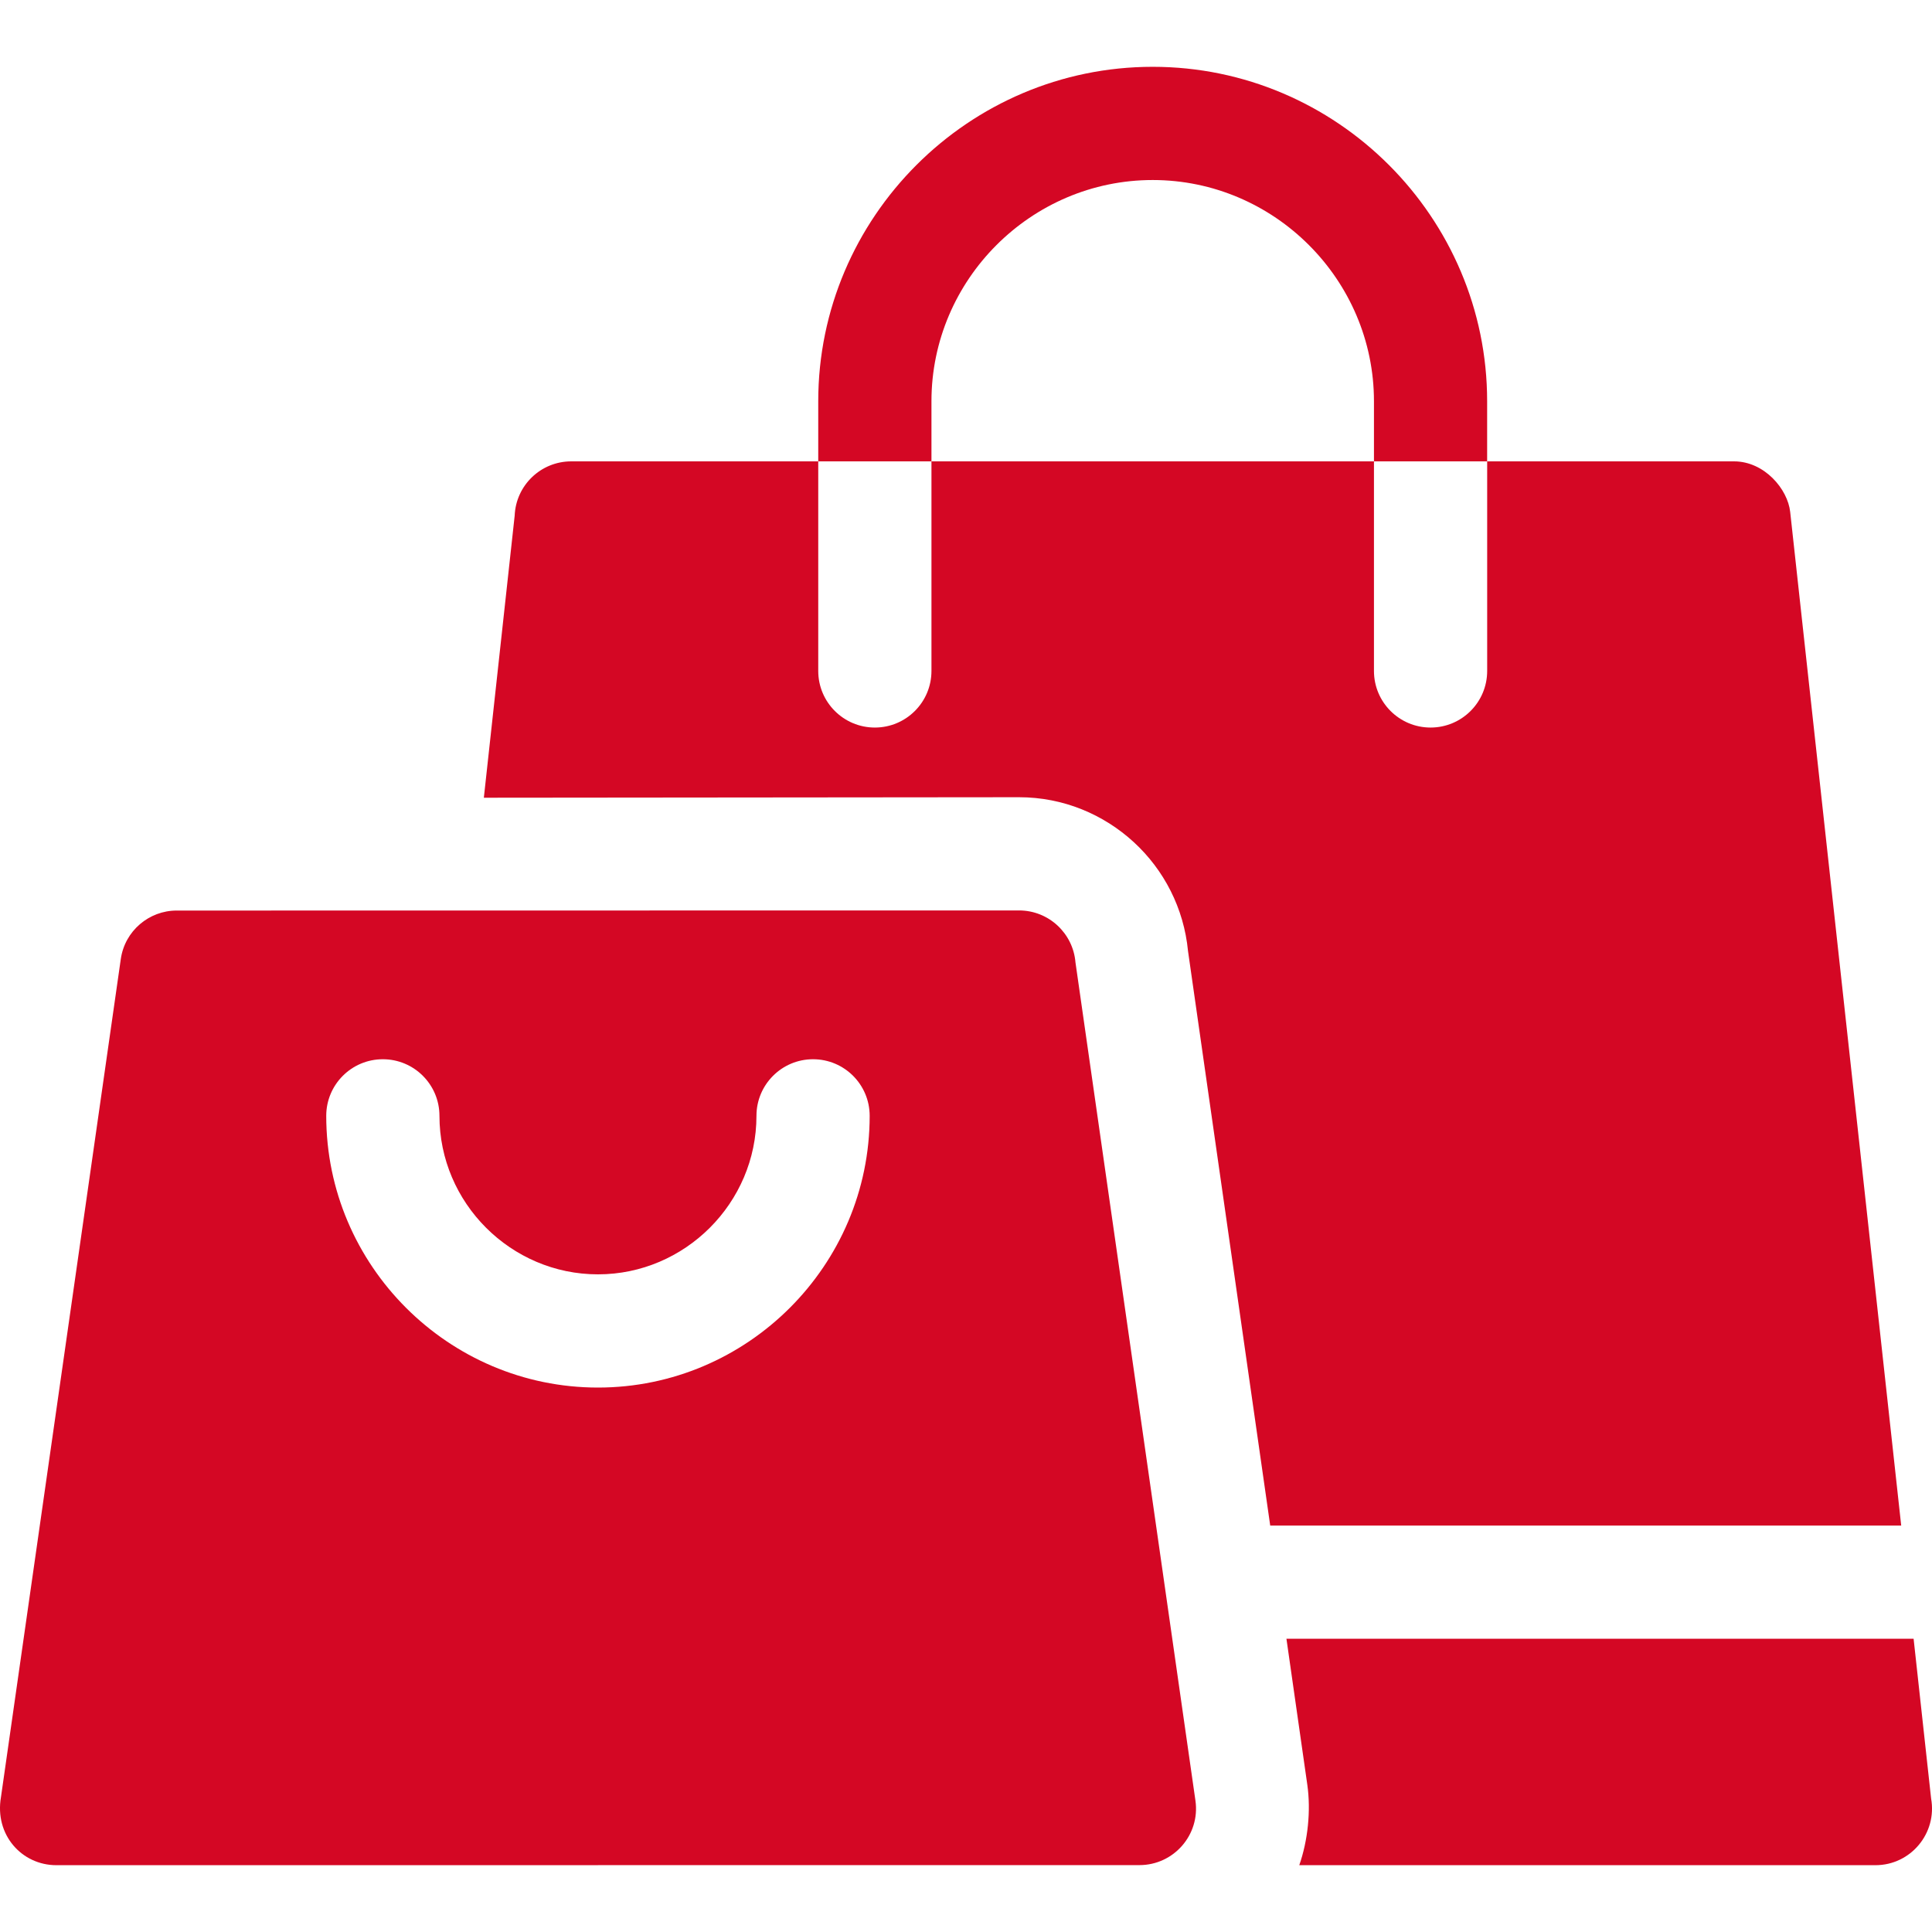 <?xml version="1.0" encoding="UTF-8"?>
<svg xmlns="http://www.w3.org/2000/svg" width="50" height="50" viewBox="0 0 50 50" fill="none">
  <g id="shopping-bags (1) 1">
    <g id="Group">
      <path id="Vector" fill-rule="evenodd" clip-rule="evenodd" d="M49.977 46.546L49.524 42.411H33.293L33.833 46.188C33.929 46.861 33.848 47.633 33.625 48.271H48.535C49.452 48.271 50.137 47.441 49.977 46.546Z" fill="#D40724"></path>
      <path id="Vector_2" fill-rule="evenodd" clip-rule="evenodd" d="M46.33 13.25C46.267 12.659 45.664 11.94 44.876 11.94H38.488V17.364C38.488 18.173 37.832 18.829 37.023 18.829C36.214 18.829 35.558 18.173 35.558 17.364V11.94H24.106V17.364C24.106 18.173 23.45 18.829 22.641 18.829C21.832 18.829 21.176 18.173 21.176 17.364V11.94H14.784C13.995 11.94 13.352 12.563 13.32 13.343C13.055 15.777 12.789 18.211 12.522 20.645L26.373 20.632C27.515 20.632 28.559 21.074 29.345 21.797C30.121 22.511 30.639 23.502 30.746 24.615L32.873 39.481H49.203C48.245 30.738 47.287 21.994 46.33 13.25Z" fill="#D40724"></path>
      <path id="Vector_3" fill-rule="evenodd" clip-rule="evenodd" d="M24.106 10.385C24.106 7.238 26.685 4.659 29.832 4.659C32.978 4.659 35.558 7.239 35.558 10.385V11.94H38.487V10.385C38.487 5.621 34.595 1.729 29.832 1.729C25.068 1.729 21.176 5.621 21.176 10.385V11.94H24.106V10.385Z" fill="#D40724"></path>
      <path id="Vector_4" fill-rule="evenodd" clip-rule="evenodd" d="M27.833 24.906C27.771 24.154 27.141 23.562 26.373 23.562L4.574 23.565C3.857 23.564 3.23 24.091 3.126 24.821L0.025 46.509C-0.144 47.483 0.561 48.271 1.46 48.271L29.49 48.269C30.377 48.268 31.064 47.484 30.938 46.6L27.833 24.906ZM15.475 35.91C11.604 35.91 8.443 32.748 8.443 28.878C8.443 28.069 9.099 27.413 9.908 27.413C10.717 27.413 11.373 28.069 11.373 28.878C11.373 31.131 13.222 32.98 15.475 32.98C17.728 32.98 19.577 31.131 19.577 28.878C19.577 28.069 20.233 27.413 21.042 27.413C21.851 27.413 22.507 28.069 22.507 28.878C22.507 32.748 19.346 35.91 15.475 35.91Z" fill="#D40724"></path>
    </g>
  </g>
</svg>
